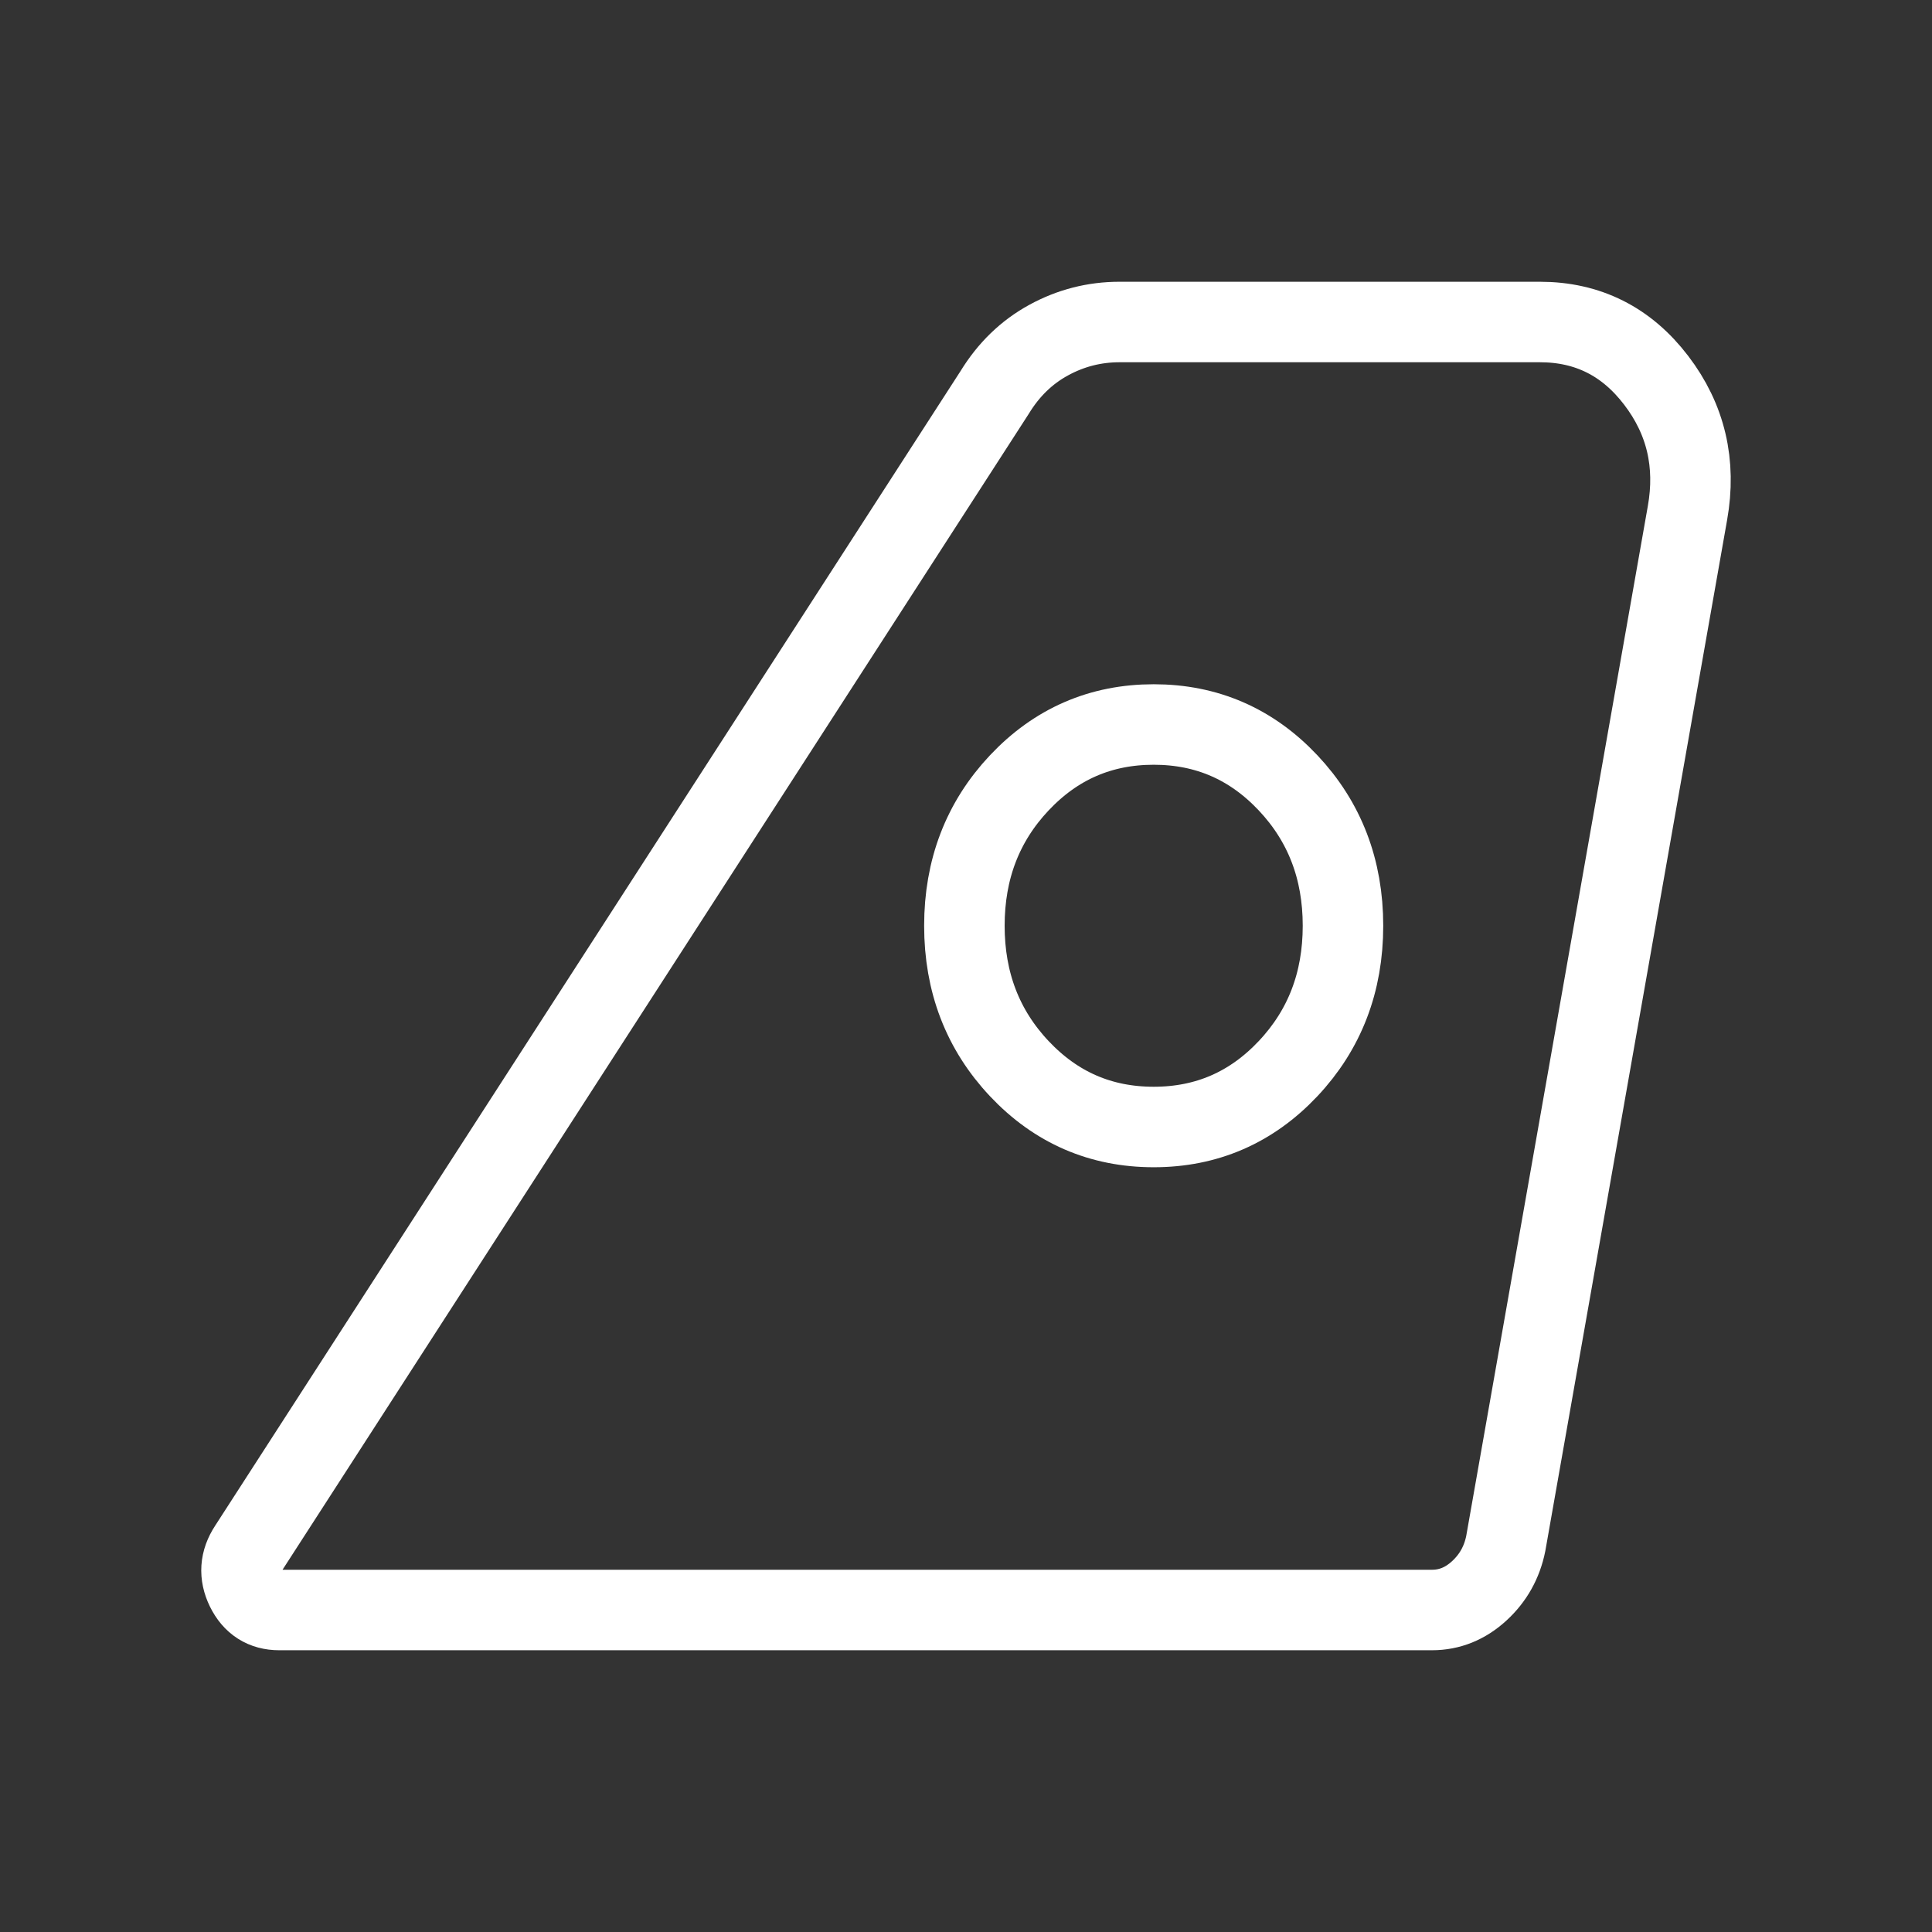 <svg width="24" height="24" viewBox="0 0 24 24" fill="none" xmlns="http://www.w3.org/2000/svg">
<rect x="0" y="0" width="24" height="24" fill="#333333" stroke="none"/>
<path d="M3.092 19.225L12.356 4.875C12.529 4.592 12.752 4.375 13.027 4.225C13.301 4.075 13.595 4 13.908 4H19.128C19.724 4 20.206 4.242 20.574 4.725C20.943 5.208 21.072 5.758 20.962 6.375L18.705 19.175C18.658 19.408 18.548 19.604 18.376 19.762C18.203 19.921 18.007 20 17.788 20H3.468C3.28 20 3.143 19.913 3.057 19.738C2.971 19.562 2.982 19.392 3.092 19.225ZM14.332 14C14.99 14 15.546 13.758 16.001 13.275C16.456 12.792 16.683 12.2 16.683 11.5C16.683 10.8 16.456 10.208 16.001 9.725C15.546 9.242 14.99 9 14.332 9C13.673 9 13.117 9.242 12.662 9.725C12.207 10.208 11.98 10.8 11.98 11.5C11.98 12.2 12.207 12.792 12.662 13.275C13.117 13.758 13.673 14 14.332 14Z" stroke="white"/>
</svg>

